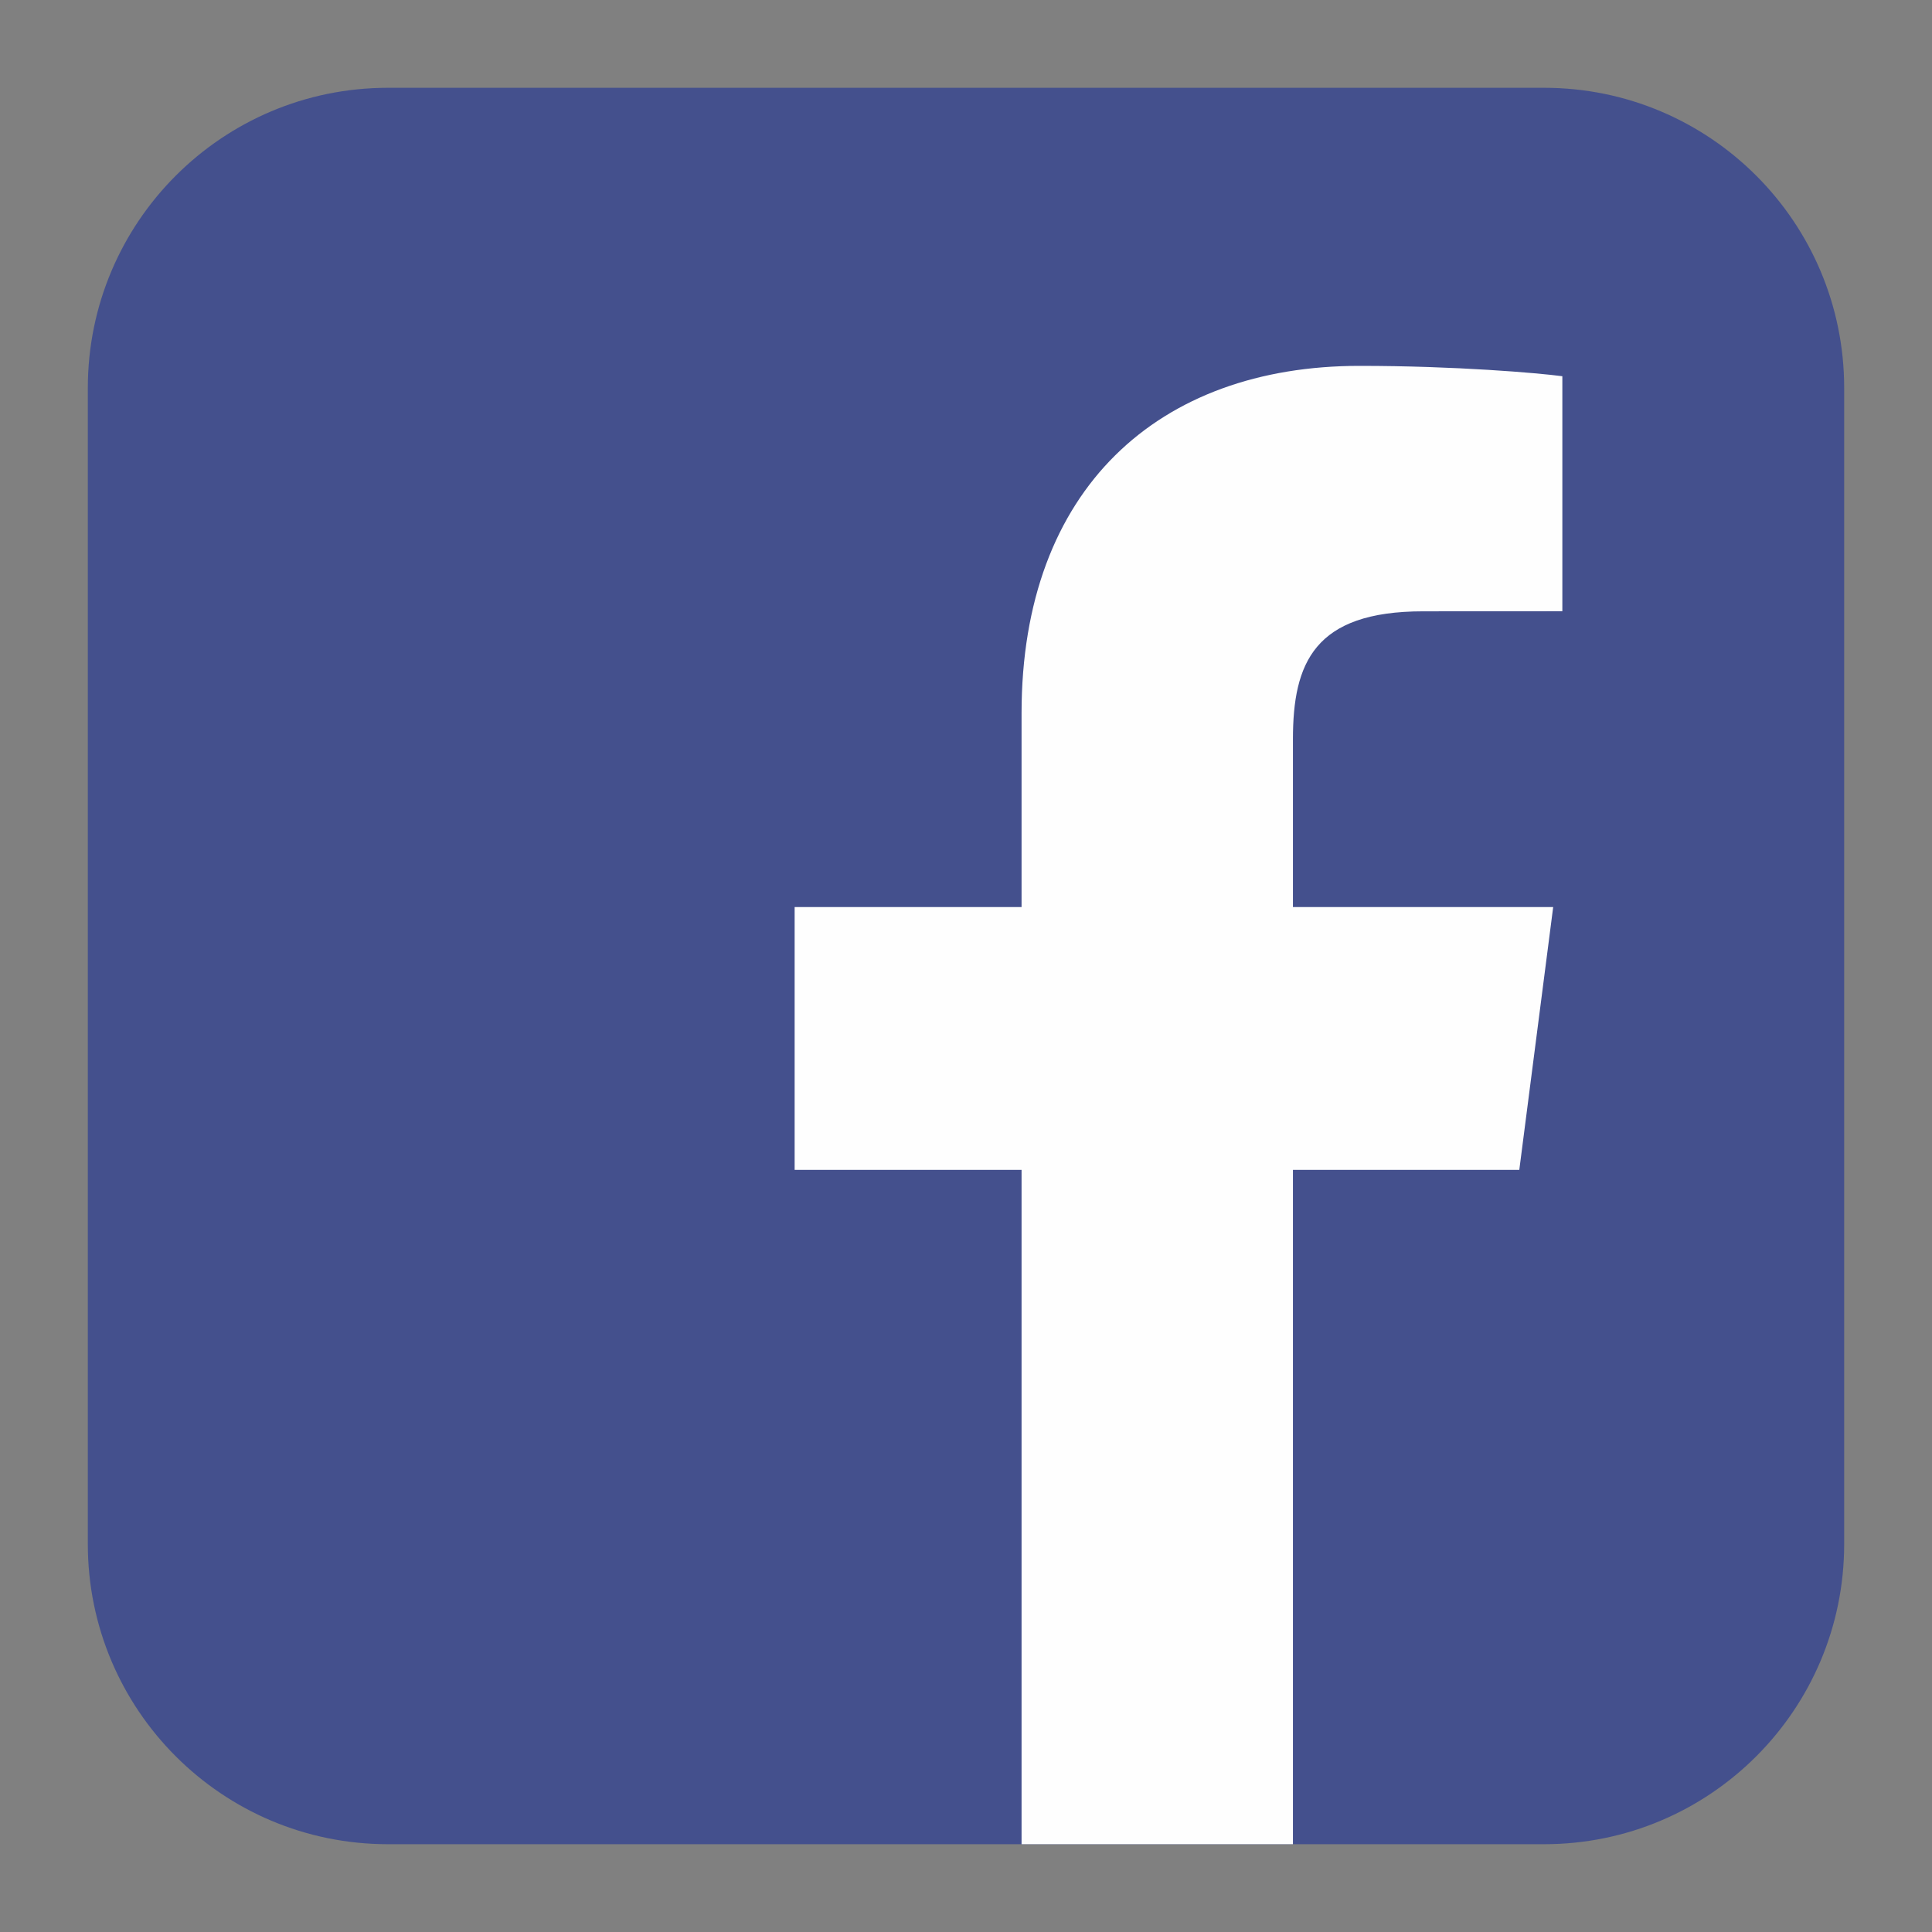 <?xml version="1.0" encoding="UTF-8"?>
<!DOCTYPE svg PUBLIC "-//W3C//DTD SVG 1.1//EN" "http://www.w3.org/Graphics/SVG/1.1/DTD/svg11.dtd">
<!-- Creator: CorelDRAW 2020 (64-Bit) -->
<svg xmlns="http://www.w3.org/2000/svg" xml:space="preserve" width="5.821mm" height="5.821mm" version="1.1" style="shape-rendering:geometricPrecision; text-rendering:geometricPrecision; image-rendering:optimizeQuality; fill-rule:evenodd; clip-rule:evenodd"
viewBox="0 0 582.08 582.08"
 xmlns:xlink="http://www.w3.org/1999/xlink"
 xmlns:xodm="http://www.corel.com/coreldraw/odm/2003">
 <rect x="0" y="0" width="582.08" height="582.08" fill="#808080" stroke="none"/>
 <defs>
  <style type="text/css">
   <![CDATA[
    .fil1 {fill:#FEFEFE;fill-rule:nonzero}
    .fil0 {fill:#44508D;fill-rule:nonzero}
   ]]>
  </style>
 </defs>
 <g id="Livello_x0020_1">
  <g id="_2300899820800">
   <path class="fil0" d="M555.62 465.2c0,49.94 -40.48,90.43 -90.42,90.43l-348.32 0c-49.94,0 -90.42,-40.49 -90.42,-90.43l0 -348.31c0,-49.95 40.48,-90.44 90.42,-90.44l348.32 0c49.94,0 90.42,40.49 90.42,90.44l0 348.31z"/>
   <path class="fil1" d="M389.54 555.63l0 -203.17 68.2 0 10.21 -79.18 -78.41 0 0 -50.55c0,-22.92 6.36,-38.55 39.24,-38.55l41.93 -0.02 0 -70.81c-7.26,-0.97 -32.14,-3.12 -61.11,-3.12 -60.44,0 -101.82,36.9 -101.82,104.66l0 58.39 -68.37 0 0 79.18 68.37 0 0 203.17 81.76 0 0 0z"/>
  </g>
 </g>
</svg>
